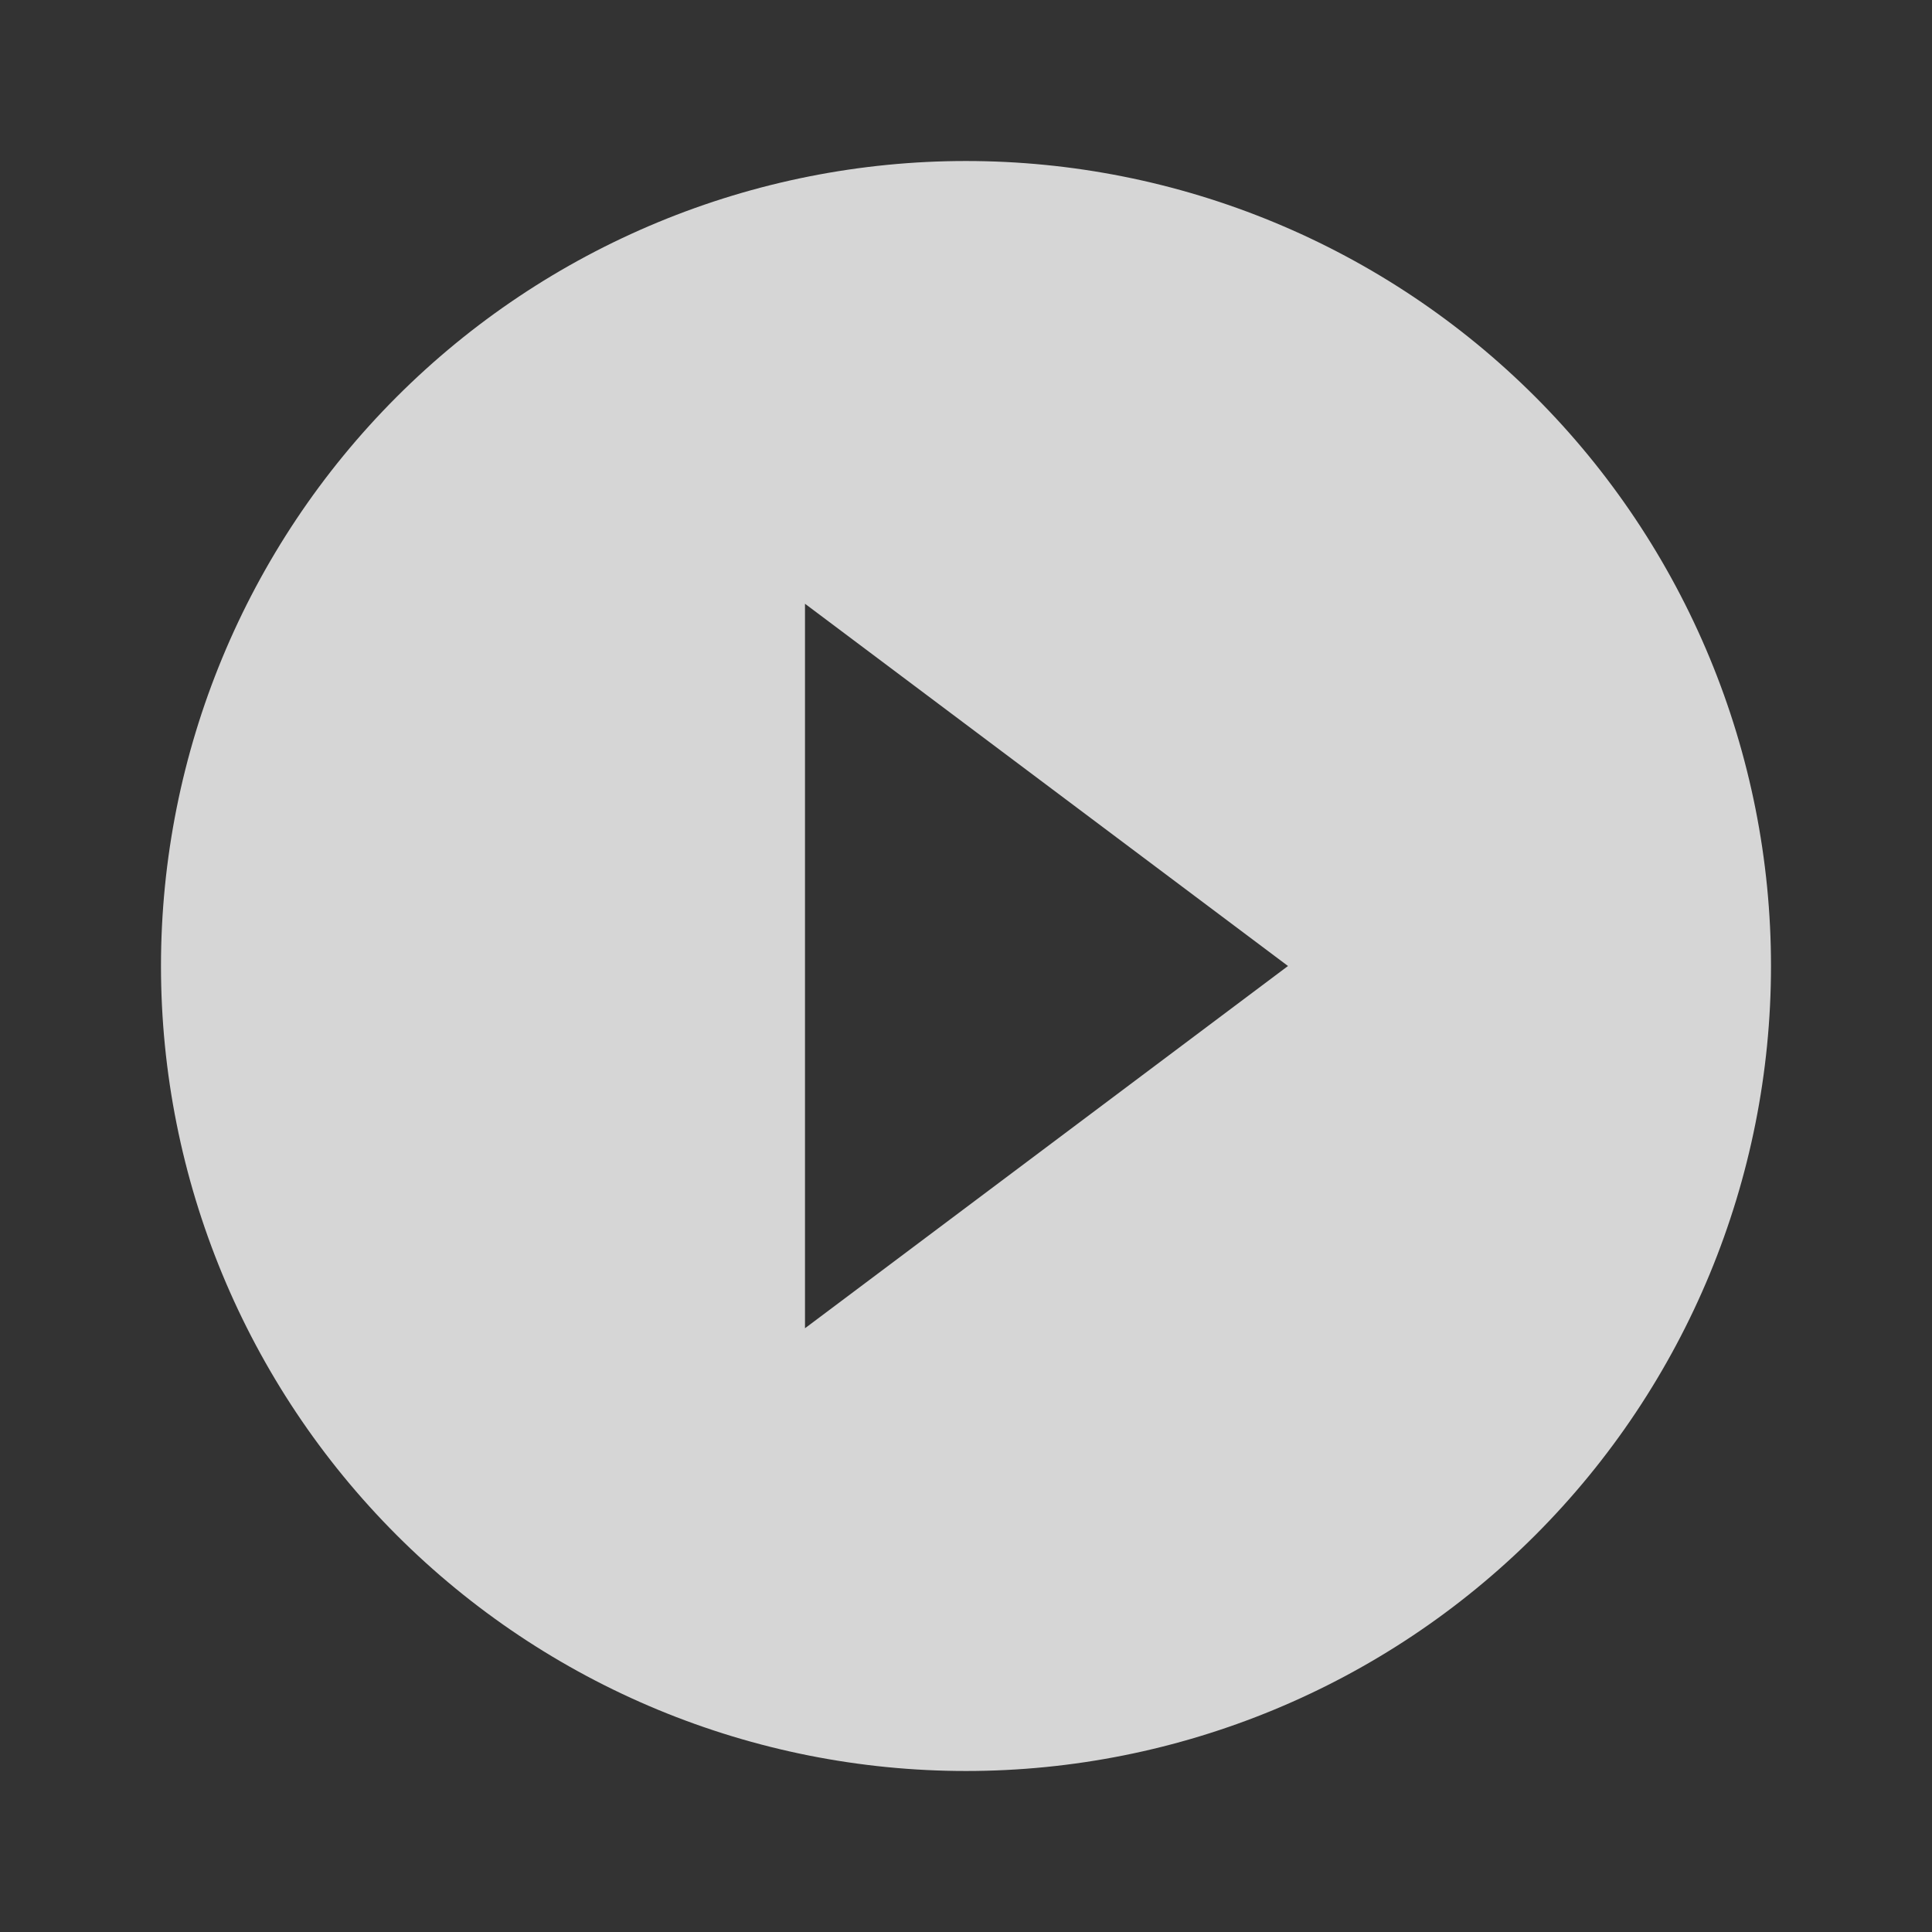 <svg xmlns="http://www.w3.org/2000/svg" width="80" height="80" viewBox="0 0 80 80" fill="none">
  <rect x="0" y="0" width="80" height="80" fill="#333333" stroke="none"/>
  <g opacity="0.8">
    <path d="M33.333 55V25L53.333 40L33.333 55ZM39.999 6.667C35.622 6.667 31.287 7.529 27.243 9.204C23.199 10.879 19.524 13.334 16.429 16.43C10.178 22.681 6.666 31.159 6.666 40C6.666 48.84 10.178 57.319 16.429 63.57C19.524 66.665 23.199 69.121 27.243 70.796C31.287 72.471 35.622 73.333 39.999 73.333C48.84 73.333 57.318 69.821 63.57 63.57C69.821 57.319 73.333 48.84 73.333 40C73.333 35.622 72.471 31.288 70.795 27.244C69.12 23.2 66.665 19.525 63.57 16.43C60.474 13.334 56.8 10.879 52.755 9.204C48.711 7.529 44.377 6.667 39.999 6.667Z" fill="white"/>
  </g>
</svg>
